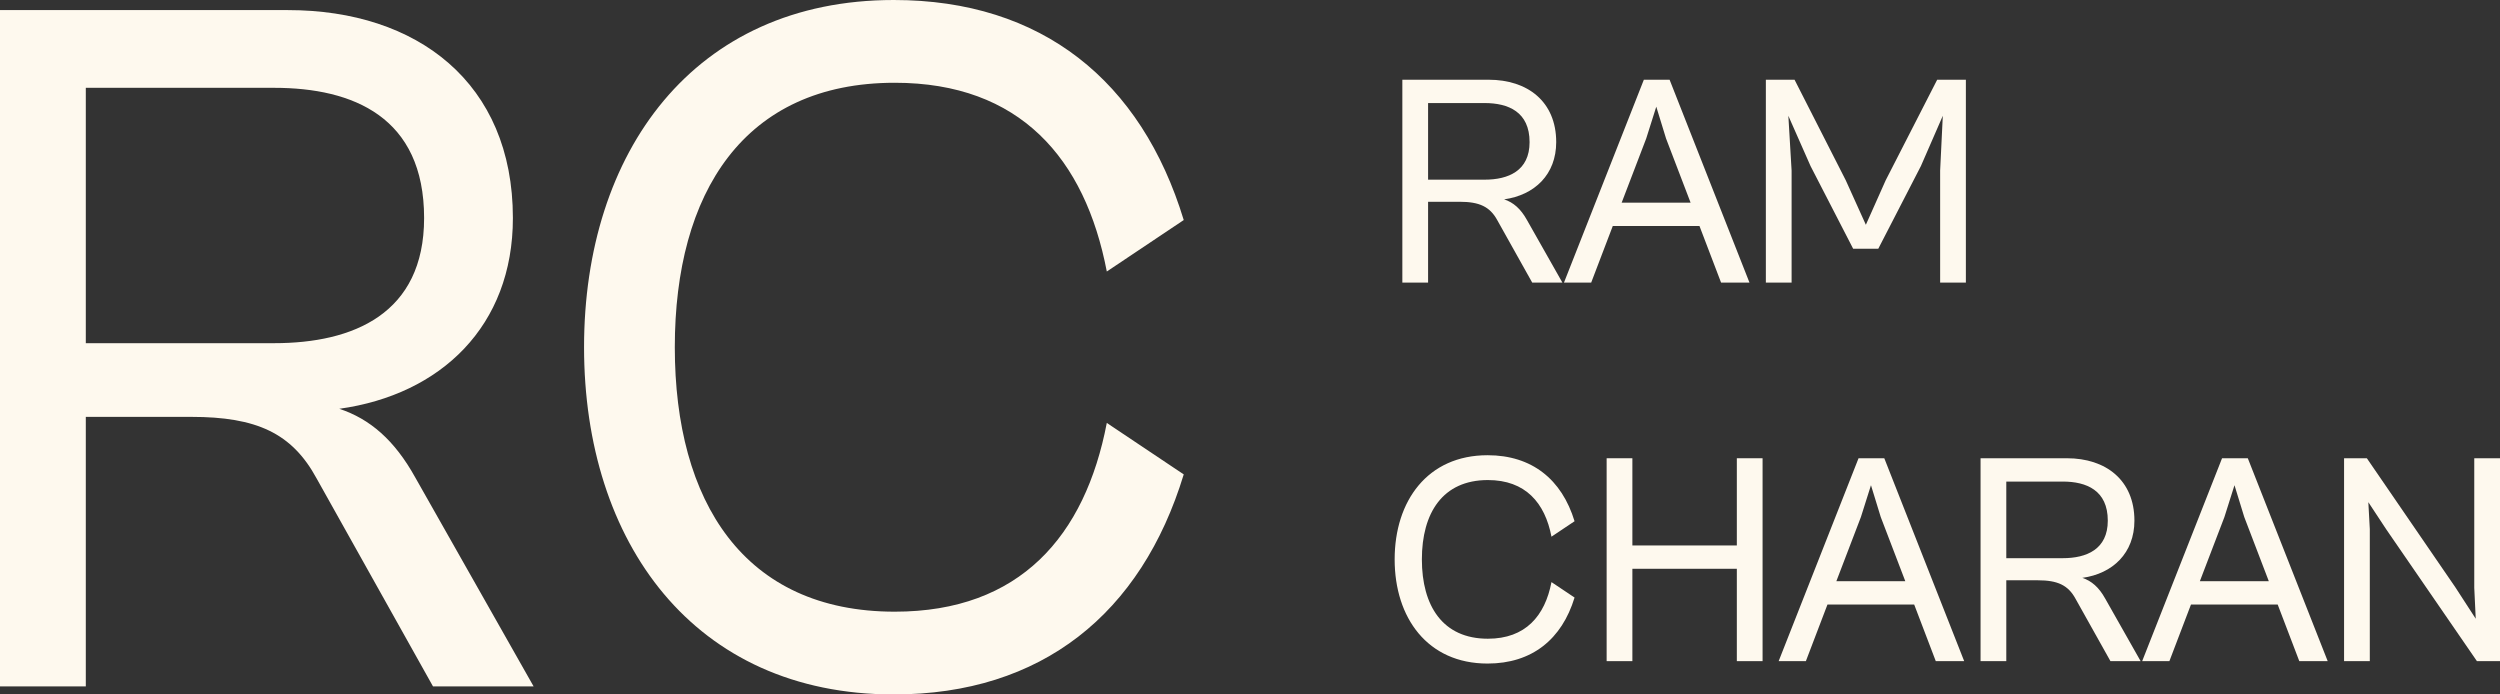 <?xml version="1.0" encoding="UTF-8"?> <svg xmlns="http://www.w3.org/2000/svg" width="180" height="50" viewBox="0 0 180 50" fill="none"><rect x="0" y="0" width="180" height="50" fill="#333333" stroke="none"/><path d="M6.178 49.419H0V0.727H20.736C30.039 0.727 36.928 5.959 36.928 15.698C36.928 23.474 31.744 28.416 24.429 29.433C26.631 30.16 28.406 31.686 29.897 34.375L38.419 49.419H31.175L22.796 34.448C21.02 31.177 18.464 30.015 13.777 30.015H6.178V49.419ZM19.742 6.323H6.178V24.709H19.742C25.423 24.709 30.536 22.602 30.536 15.698C30.536 8.43 25.423 6.323 19.742 6.323Z" fill="#FEF9EE"></path><path d="M64.351 50C49.935 50 42.052 39.026 42.052 25C42.052 10.974 49.935 0 64.351 0C75.003 0 82.176 5.814 85.229 15.843L79.69 19.549C78.128 11.41 73.441 5.959 64.422 5.959C53.557 5.959 48.586 13.881 48.586 25C48.586 36.119 53.557 44.041 64.422 44.041C73.441 44.041 78.128 38.59 79.69 30.451L85.229 34.157C82.176 44.186 75.003 50 64.351 50Z" fill="#FEF9EE"></path><path d="M102.822 20.349H100.969V5.741H107.19C109.981 5.741 112.047 7.311 112.047 10.233C112.047 12.565 110.492 14.048 108.297 14.353C108.958 14.571 109.491 15.029 109.938 15.836L112.494 20.349H110.321L107.807 15.858C107.275 14.877 106.508 14.528 105.102 14.528H102.822V20.349ZM106.891 7.42H102.822V12.936H106.891C108.596 12.936 110.13 12.304 110.13 10.233C110.13 8.052 108.596 7.42 106.891 7.42Z" fill="#FEF9EE"></path><path d="M114.565 20.349H112.605L118.357 5.741H120.211L125.963 20.349H123.918L122.362 16.272H116.12L114.565 20.349ZM118.528 9.971L116.759 14.593H121.723L119.955 9.971L119.252 7.682L118.528 9.971Z" fill="#FEF9EE"></path><path d="M128.995 20.349H127.142V5.741H129.208L132.894 12.98L134.342 16.185L135.77 12.98L139.477 5.741H141.543V20.349H139.69V12.282L139.882 8.336L138.305 11.955L135.237 17.907H133.426L130.359 11.955L128.761 8.336L128.995 12.282V20.349Z" fill="#FEF9EE"></path><path d="M107.104 47.776C102.78 47.776 100.415 44.484 100.415 40.276C100.415 36.068 102.78 32.776 107.104 32.776C110.3 32.776 112.452 34.52 113.368 37.529L111.706 38.641C111.237 36.199 109.831 34.564 107.126 34.564C103.866 34.564 102.375 36.94 102.375 40.276C102.375 43.612 103.866 45.988 107.126 45.988C109.831 45.988 111.237 44.353 111.706 41.911L113.368 43.023C112.452 46.032 110.3 47.776 107.104 47.776Z" fill="#FEF9EE"></path><path d="M117.531 47.602H115.678V32.994H117.531V39.273H125.052V32.994H126.905V47.602H125.052V40.952H117.531V47.602Z" fill="#FEF9EE"></path><path d="M130.023 47.602H128.063L133.815 32.994H135.669L141.421 47.602H139.376L137.821 43.525H131.578L130.023 47.602ZM133.986 37.224L132.218 41.846H137.181L135.413 37.224L134.71 34.935L133.986 37.224Z" fill="#FEF9EE"></path><path d="M144.453 47.602H142.6V32.994H148.821C151.612 32.994 153.678 34.564 153.678 37.486C153.678 39.818 152.123 41.301 149.928 41.606C150.589 41.824 151.122 42.282 151.569 43.089L154.125 47.602H151.952L149.438 43.111C148.906 42.129 148.139 41.781 146.733 41.781H144.453V47.602ZM148.522 34.673H144.453V40.189H148.522C150.227 40.189 151.761 39.557 151.761 37.486C151.761 35.305 150.227 34.673 148.522 34.673Z" fill="#FEF9EE"></path><path d="M156.196 47.602H154.236L159.988 32.994H161.842L167.594 47.602H165.549L163.993 43.525H157.751L156.196 47.602ZM160.159 37.224L158.39 41.846H163.354L161.586 37.224L160.883 34.935L160.159 37.224Z" fill="#FEF9EE"></path><path d="M170.626 47.602H168.773V32.994H170.413L176.783 42.282L178.253 44.549L178.147 42.326V32.994H180V47.602H178.338L171.798 38.096L170.52 36.156L170.626 38.096V47.602Z" fill="#FEF9EE"></path></svg> 